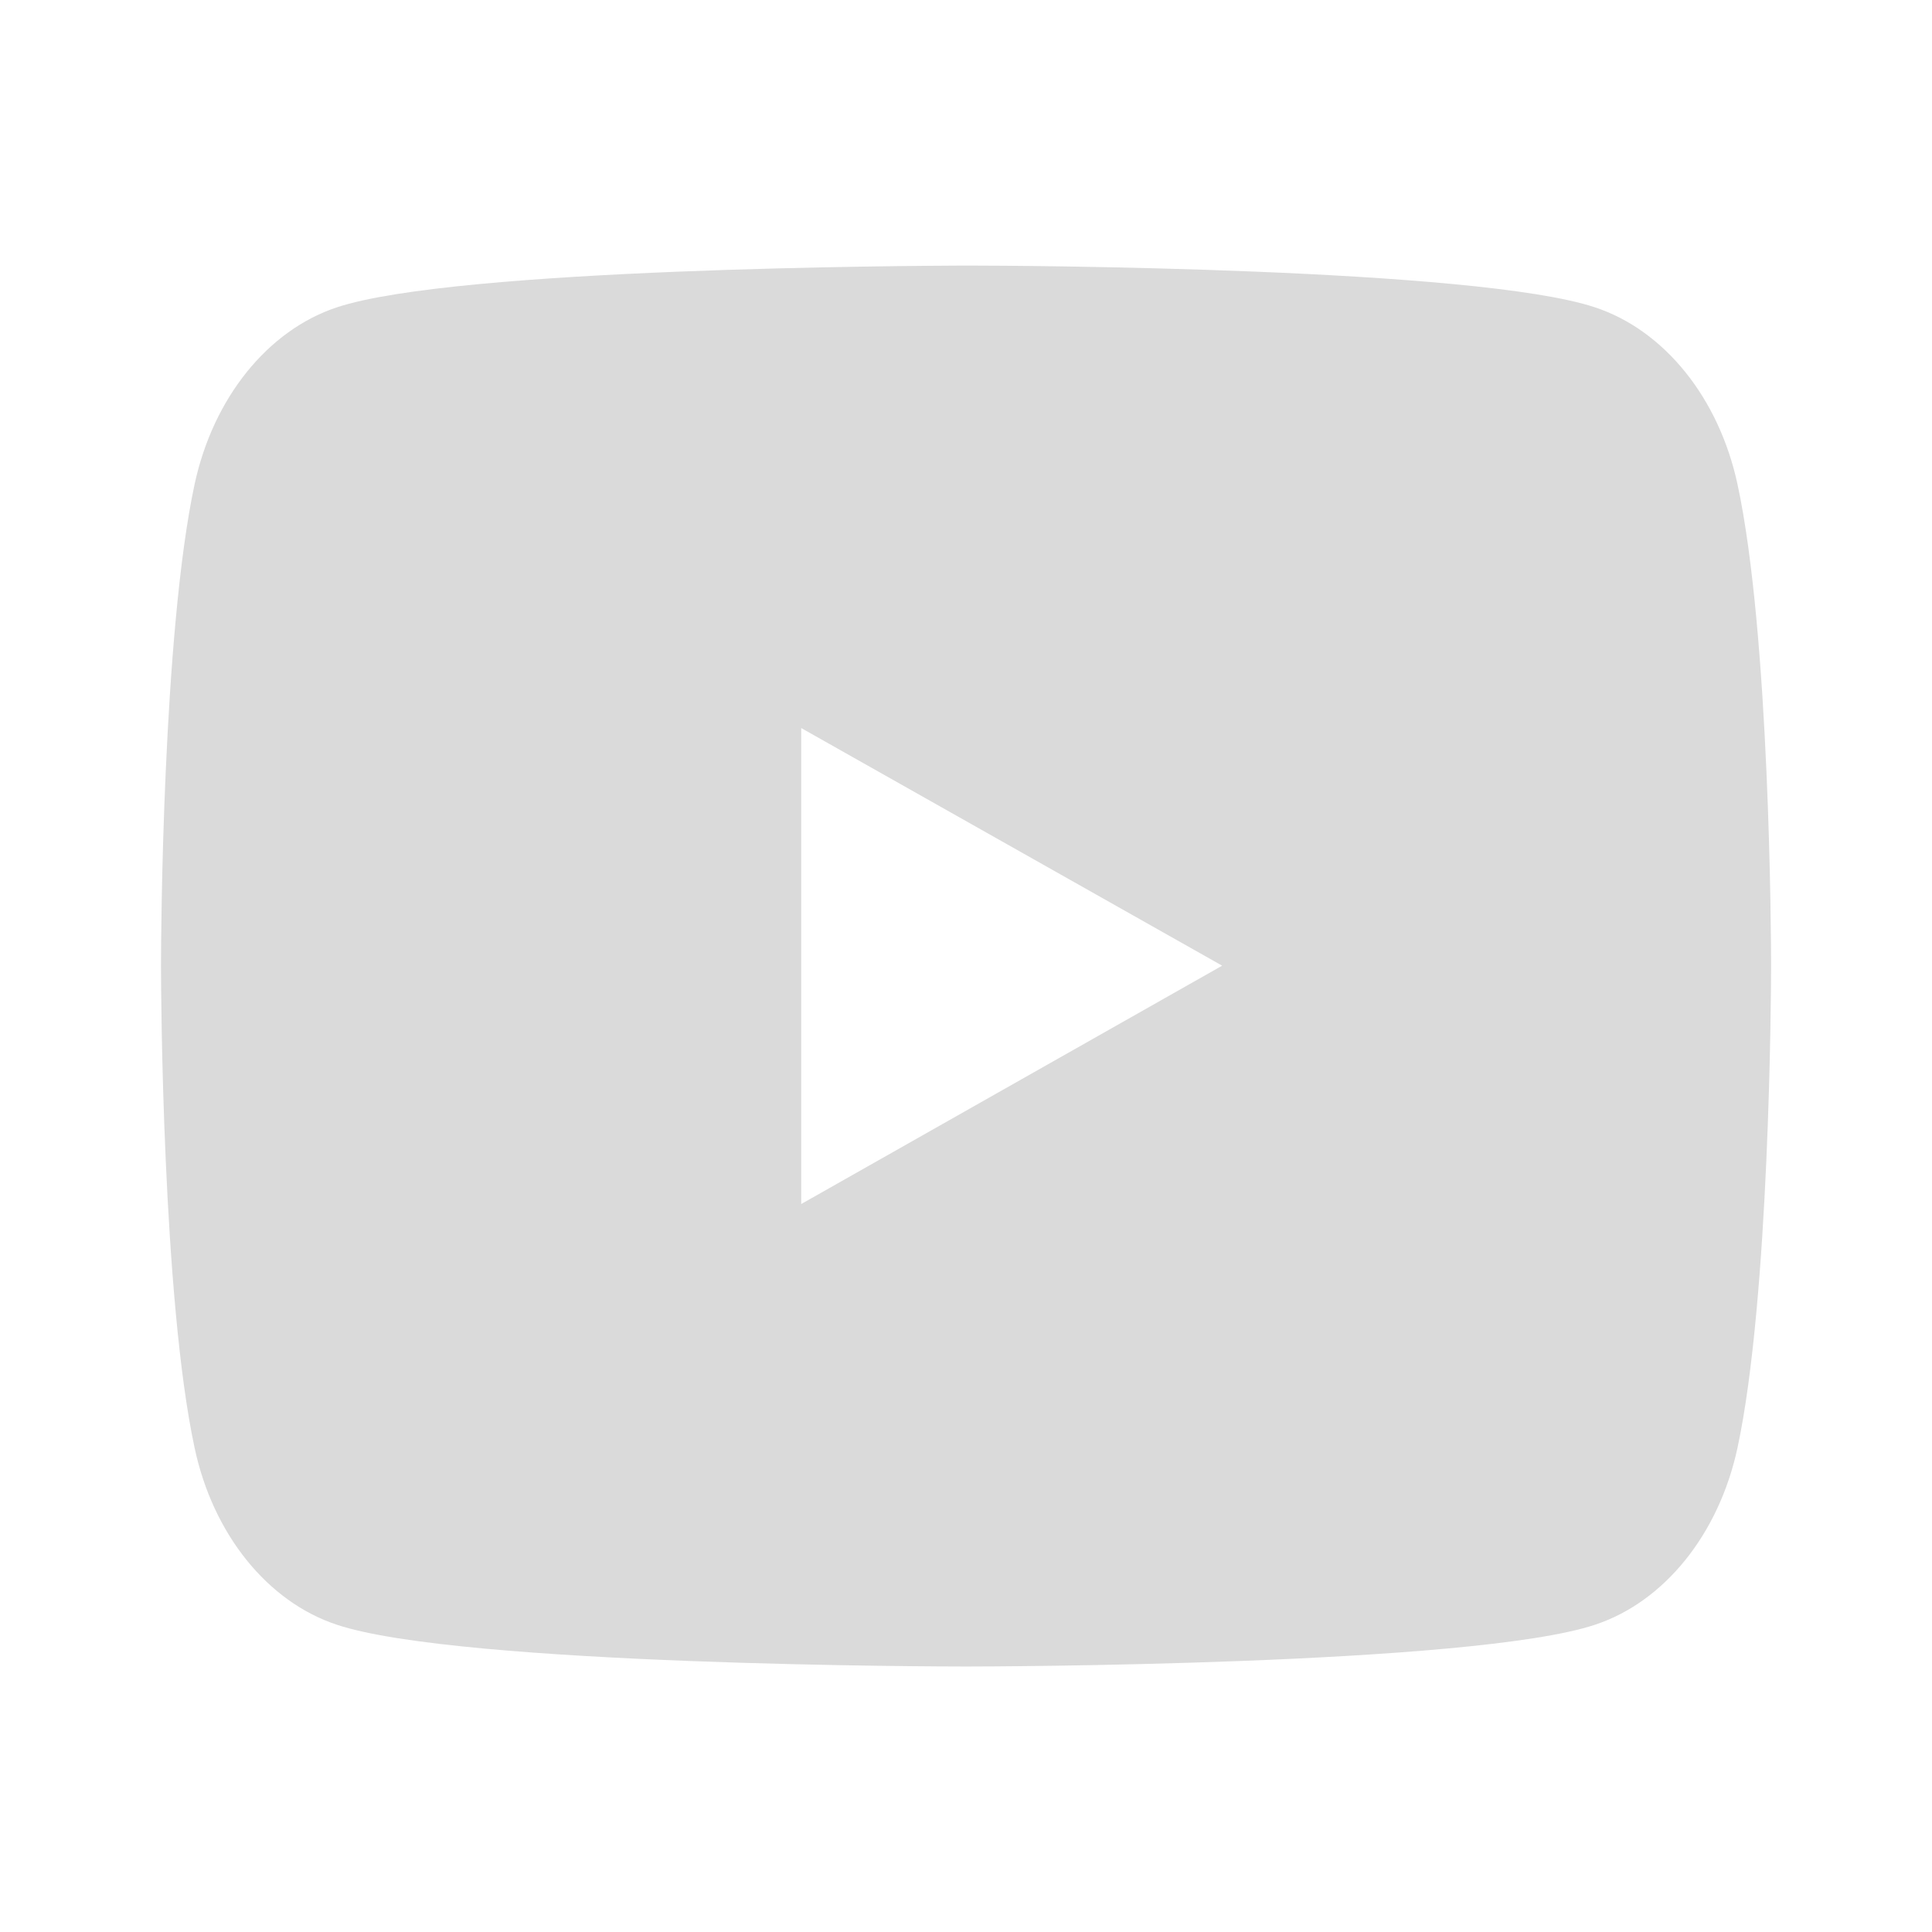 <?xml version="1.0" encoding="utf-8"?>
<!-- Generator: Adobe Illustrator 26.5.3, SVG Export Plug-In . SVG Version: 6.00 Build 0)  -->
<svg version="1.1" xmlns="http://www.w3.org/2000/svg" viewBox="0 0 800 800" width="32px" height="32px">
<style type="text/css">
	.st0{fill-rule:evenodd;clip-rule:evenodd;fill:#dadada;}
</style>
<g id="Page-1_00000079466014142794740380000004245584341290477980_">
	<g id="icon_00000119816379611618741580000014370347909206952598_" transform="translate(42.667, 106.667)">
		<path id="Shape_00000081615152651524733770000002739166016374170247_" class="st0" d="M358.9,3.3c18.9,0,209.5,0.9,258.9,17.3
			c28.7,9.5,51.3,37.5,59,73.3c13.4,62,13.9,188.6,13.9,198.6v1.3c0,10.1-0.6,137-13.9,199c-7.7,35.8-30.3,63.8-59,73.3
			c-50.9,16.9-252.2,17.3-260.2,17.3h-0.5c-8,0-209.3-0.3-260.3-17.3c-28.7-9.5-51.3-37.5-58.9-73.3c-13.3-62-13.9-189-13.9-199
			v-1.3c0-10,0.6-136.6,13.9-198.6c7.7-35.8,30.3-63.8,58.9-73.3c49.4-16.4,240-17.2,259-17.3H358.9z M289.1,194.8l0,197.1
			l174.3-98.7L289.1,194.8z"/>
	</g>
</g>
</svg>
